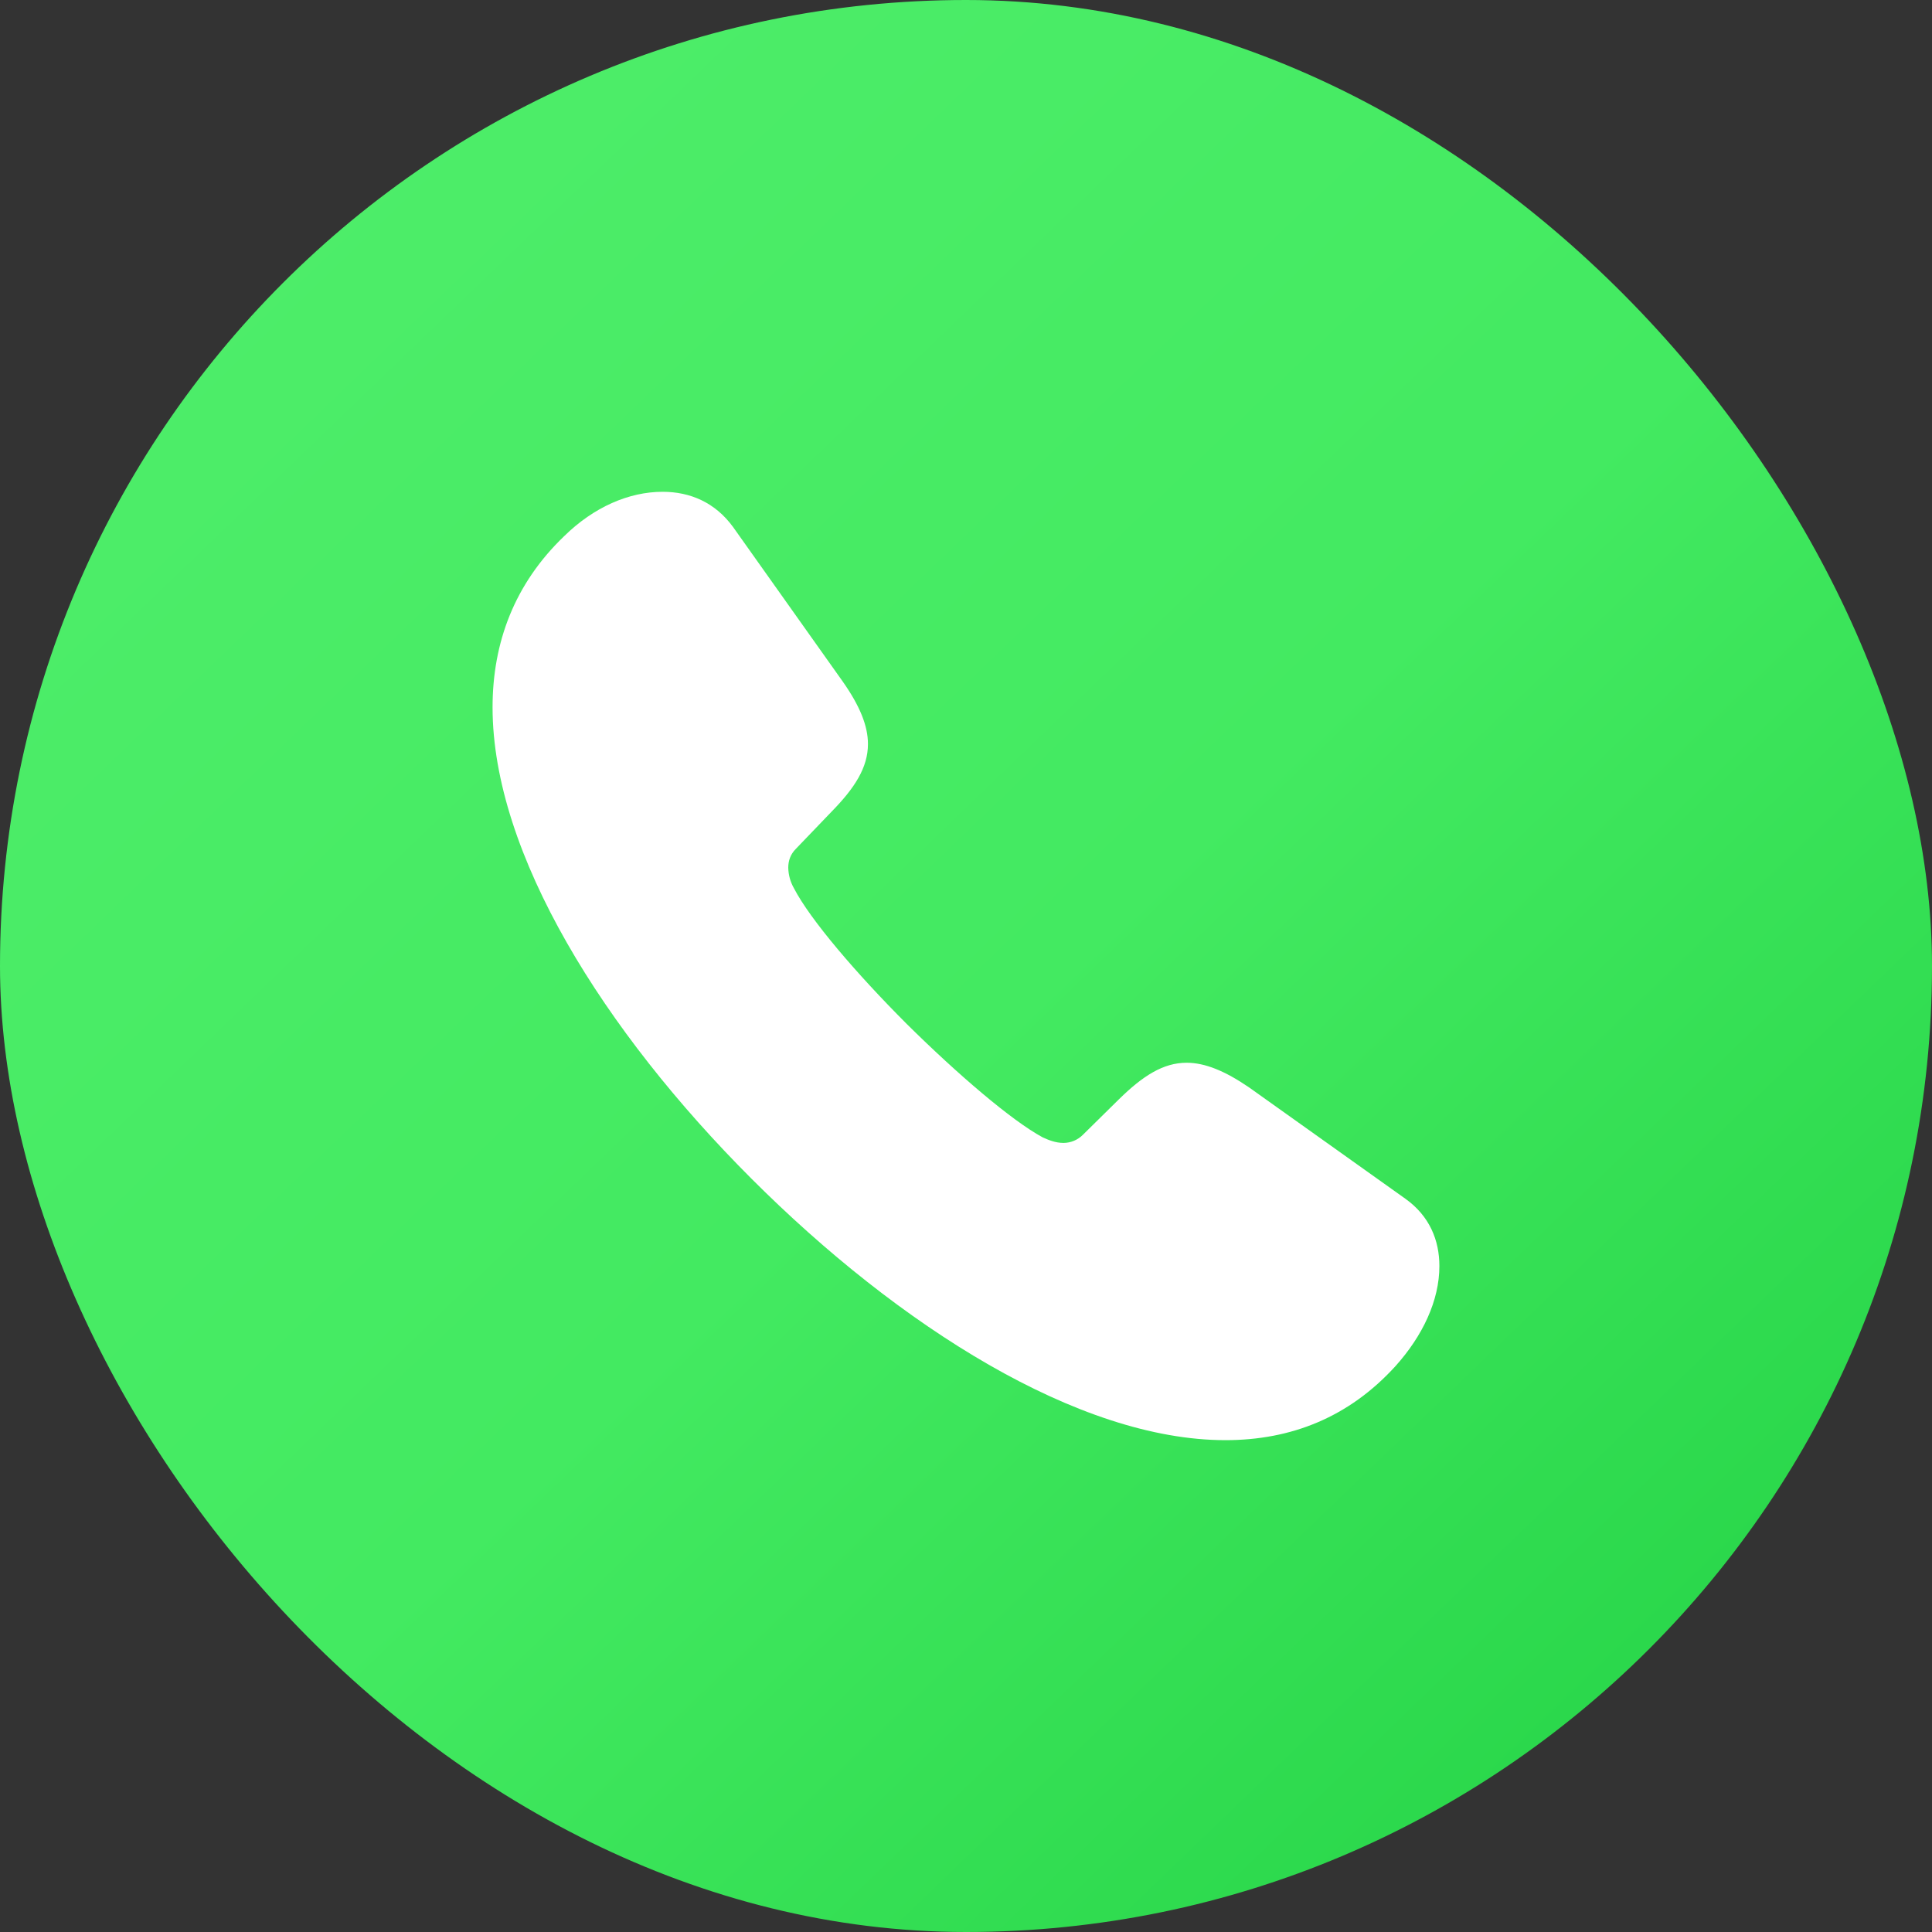 <?xml version="1.0" encoding="UTF-8"?> <svg xmlns="http://www.w3.org/2000/svg" width="40" height="40" viewBox="0 0 40 40" fill="none"><rect x="0" y="0" width="40" height="40" fill="#333333" stroke="none"/><rect width="40" height="40" rx="20" fill="url(#paint0_linear_117_318)"></rect><path d="M15.559 24.404C18.615 27.459 22.337 29.817 25.371 29.817C26.735 29.817 27.93 29.341 28.892 28.284C29.452 27.66 29.801 26.93 29.801 26.212C29.801 25.683 29.6 25.175 29.093 24.816L25.857 22.511C25.36 22.172 24.948 22.003 24.567 22.003C24.081 22.003 23.658 22.278 23.172 22.754L22.421 23.494C22.315 23.601 22.17 23.662 22.02 23.663C21.85 23.663 21.702 23.6 21.586 23.547C20.941 23.198 19.82 22.236 18.773 21.2C17.737 20.163 16.775 19.043 16.436 18.387C16.363 18.258 16.323 18.113 16.32 17.964C16.32 17.827 16.362 17.689 16.479 17.573L17.219 16.802C17.695 16.315 17.97 15.892 17.97 15.405C17.97 15.025 17.8 14.613 17.452 14.116L15.178 10.912C14.808 10.404 14.29 10.182 13.719 10.182C13.021 10.182 12.292 10.499 11.679 11.102C10.653 12.086 10.198 13.301 10.198 14.644C10.198 17.678 12.514 21.358 15.559 24.404Z" fill="white"></path><defs><linearGradient id="paint0_linear_117_318" x1="6" y1="4.5" x2="40.148" y2="40" gradientUnits="userSpaceOnUse"><stop stop-color="#4DED69"></stop><stop offset="0.451" stop-color="#43EA61"></stop><stop offset="1" stop-color="#20D042"></stop></linearGradient></defs></svg> 